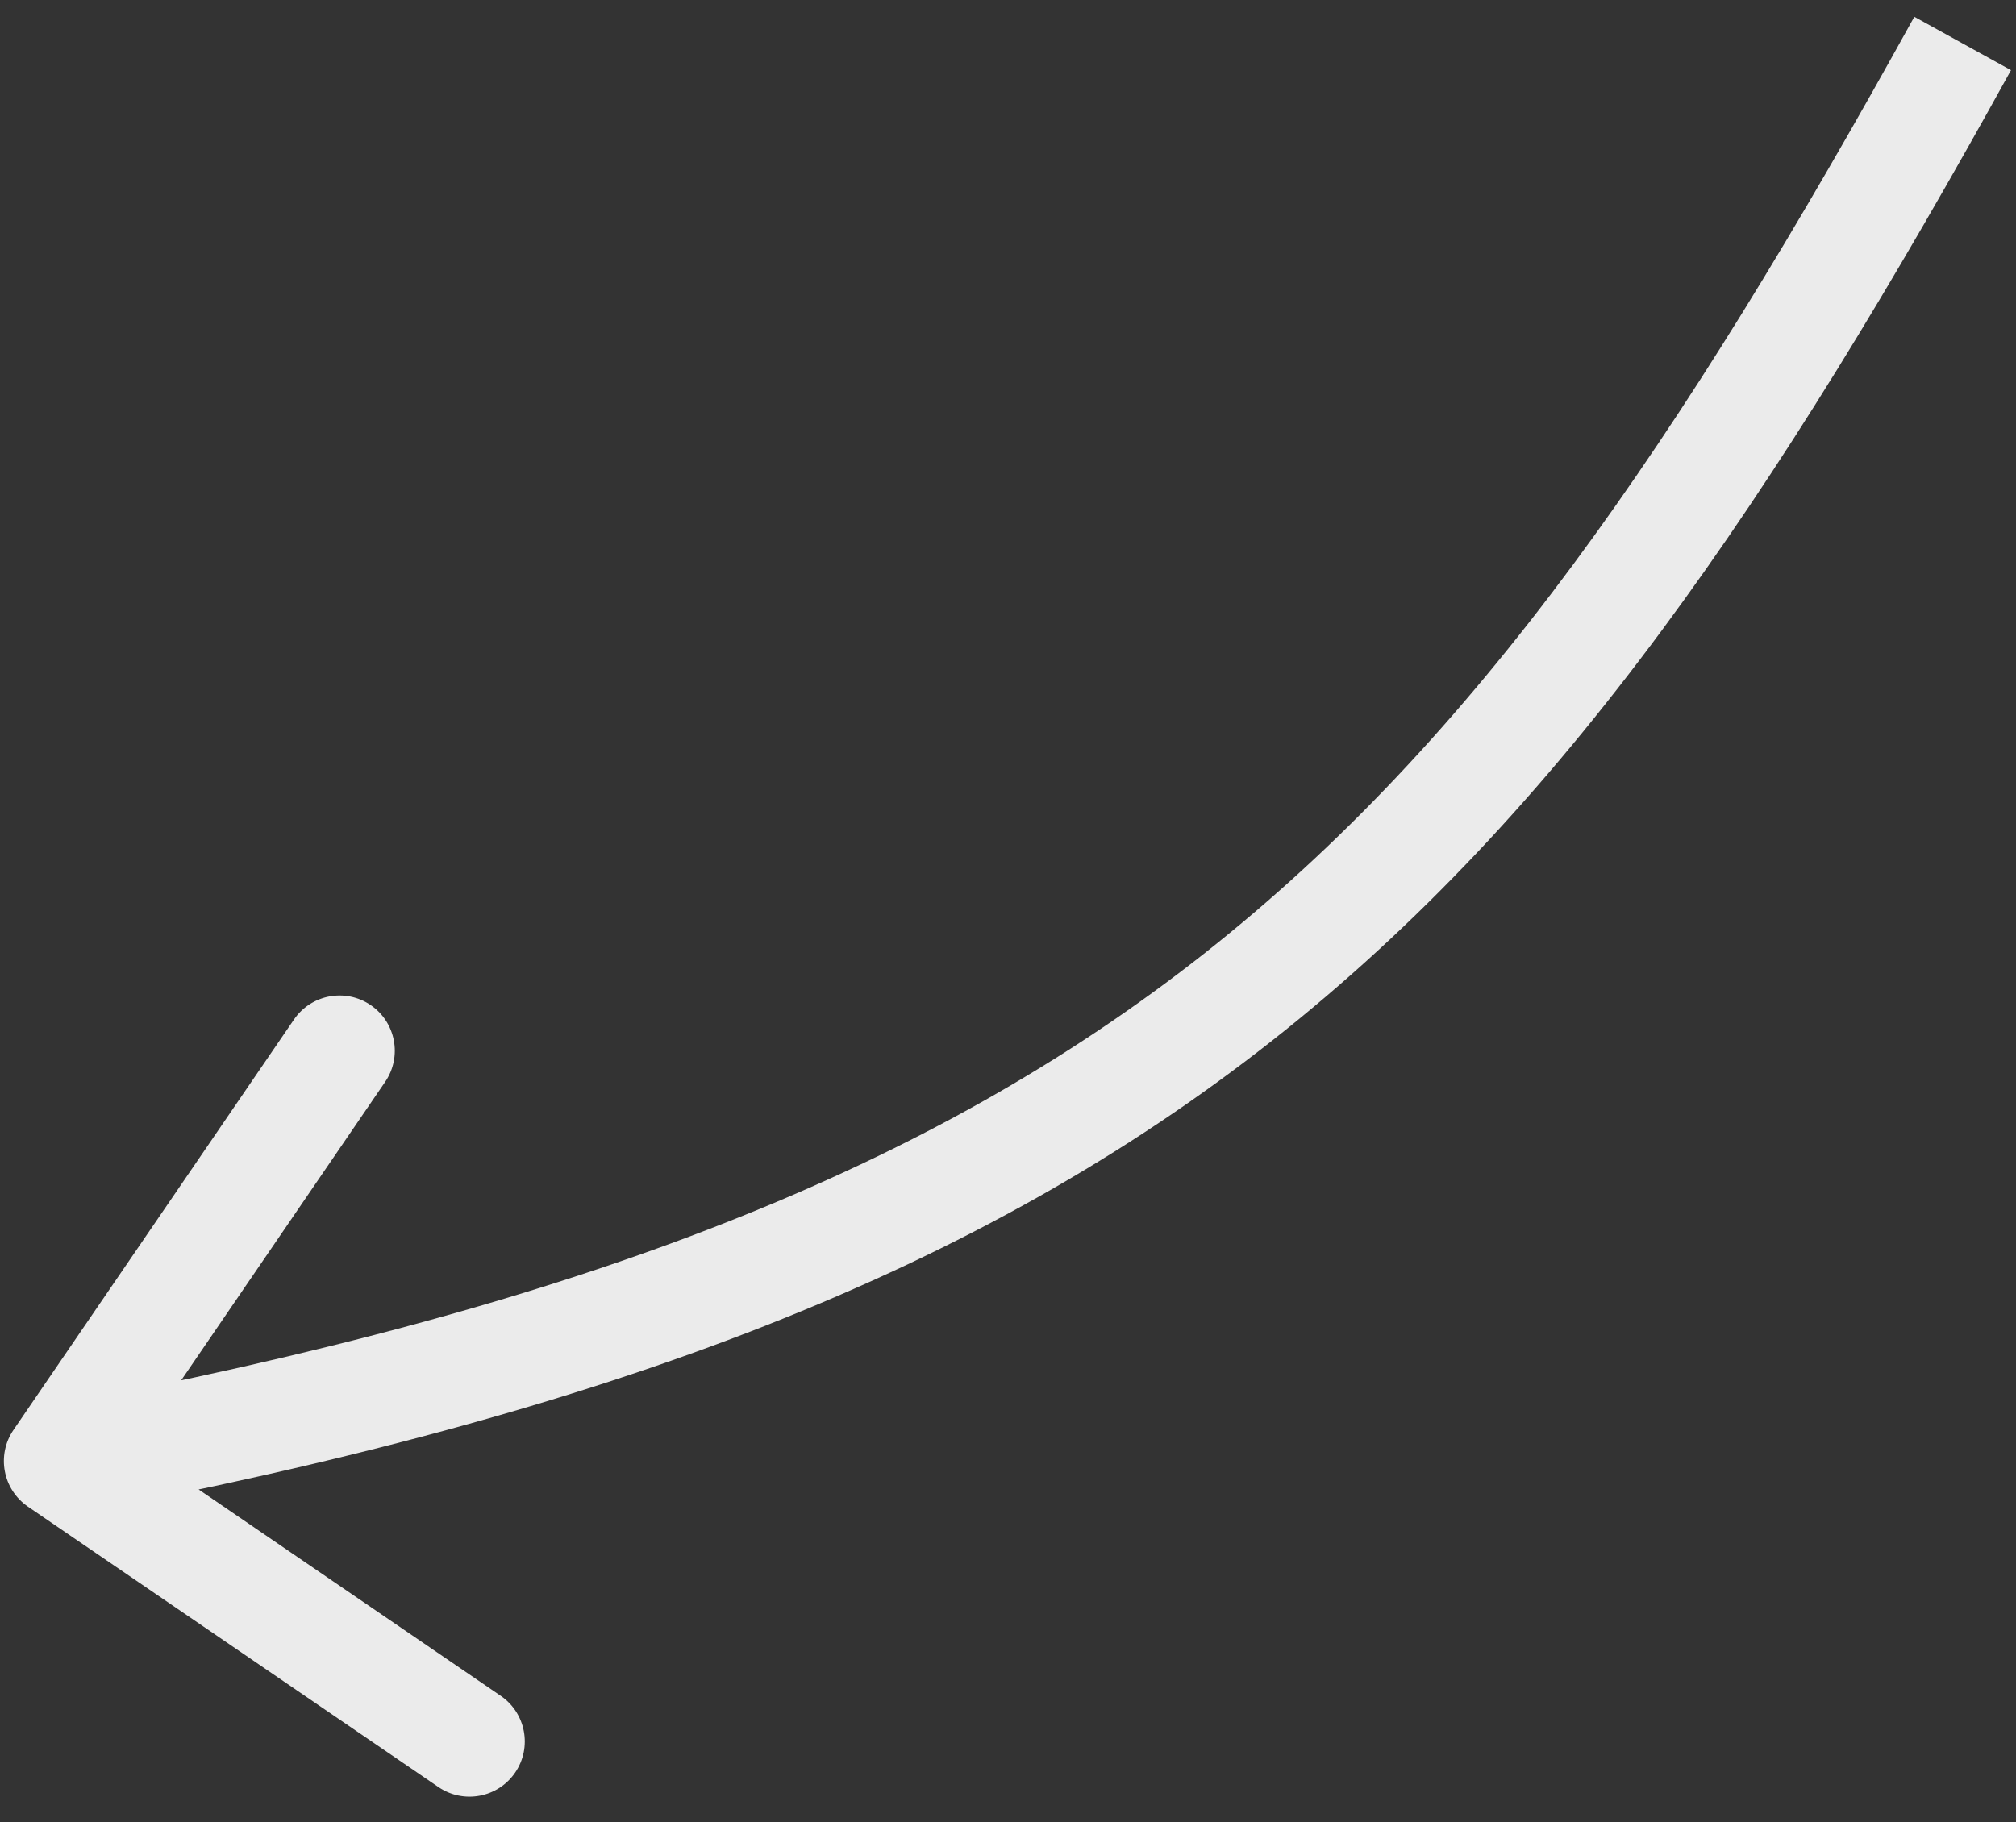 <svg width="73" height="66" viewBox="0 0 73 66" fill="none" xmlns="http://www.w3.org/2000/svg">
<rect x="0" y="0" width="73" height="66" fill="#333333" stroke="none"/>
<path d="M0.489 51.79C-0.134 52.702 0.1 53.947 1.012 54.57L15.874 64.725C16.786 65.348 18.03 65.114 18.654 64.202C19.277 63.29 19.043 62.045 18.131 61.422L4.92 52.395L13.947 39.185C14.57 38.273 14.336 37.028 13.424 36.405C12.512 35.782 11.267 36.016 10.644 36.928L0.489 51.79ZM69.318 0.608C60.782 16.062 53.473 26.763 43.593 34.546C33.738 42.309 21.139 47.309 1.771 50.953L2.51 54.884C22.203 51.179 35.507 46.008 46.068 37.688C56.606 29.387 64.23 18.091 72.819 2.542L69.318 0.608Z" fill="#EBEBEB"/>
</svg>
